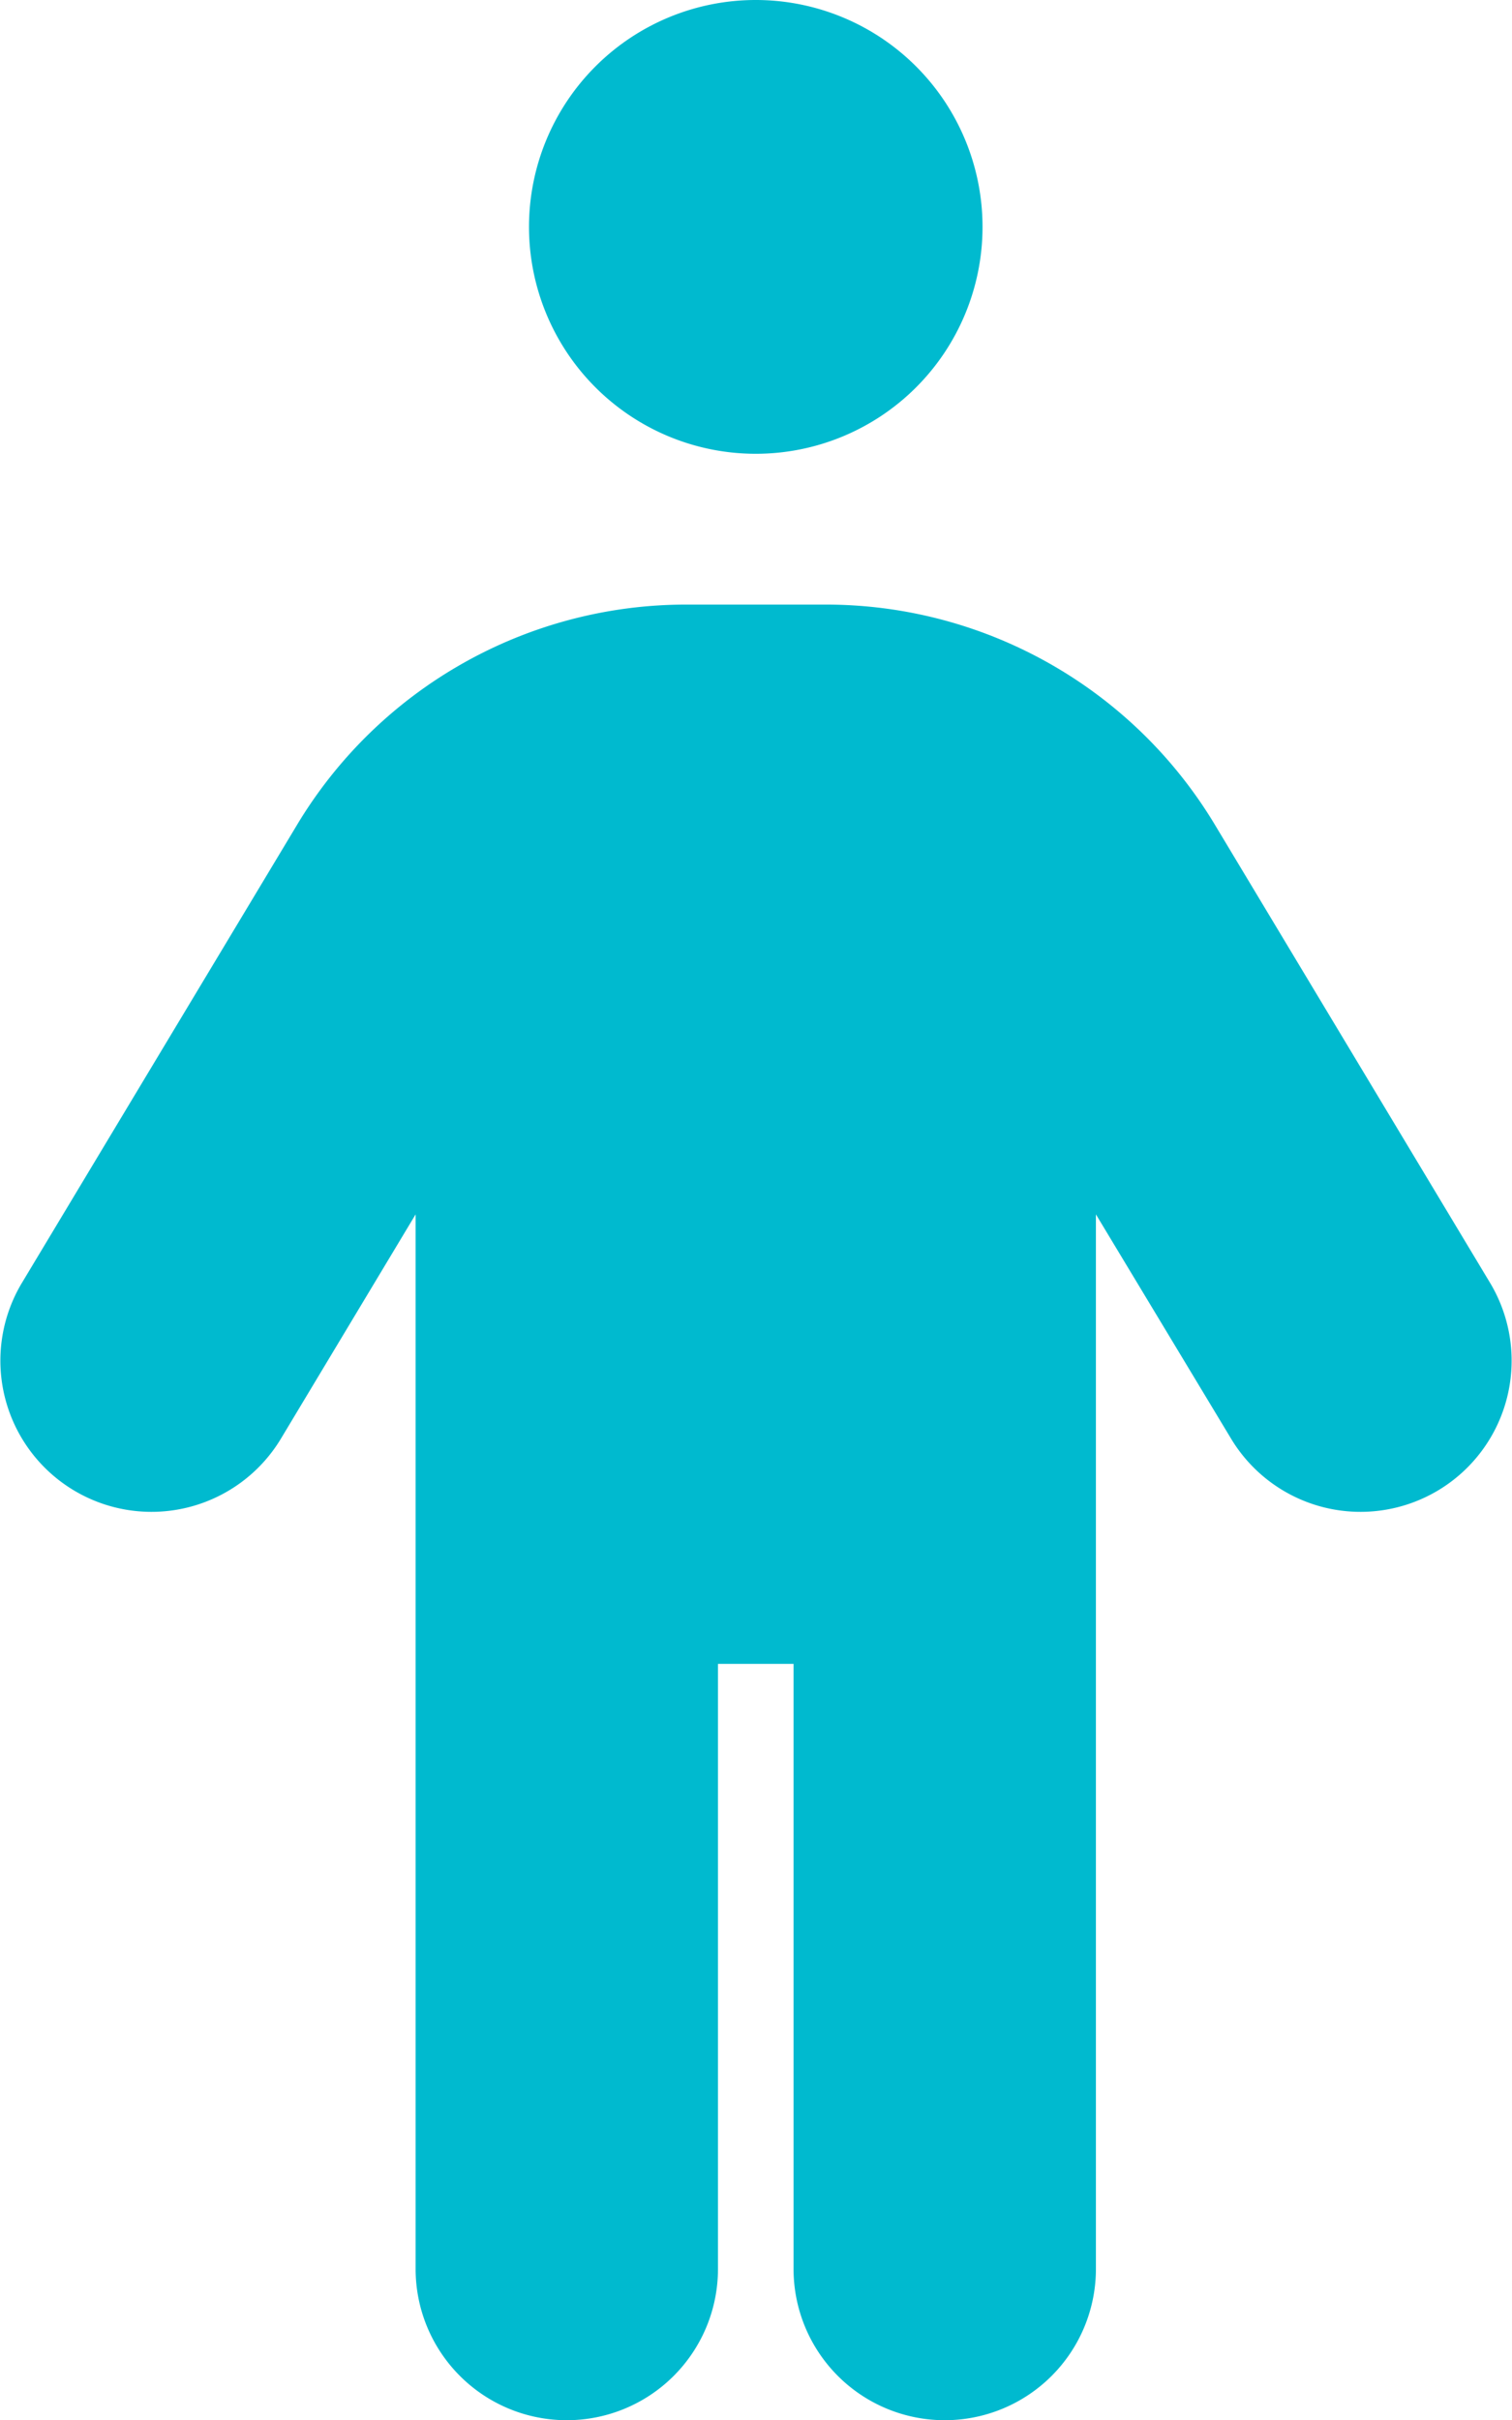 <svg xmlns="http://www.w3.org/2000/svg" width="320.052" height="512" viewBox="0 0 320.052 512"><path d="M111.976 48a48 48 0 1148 48 48 48 0 01-48-48zm40 304v128a32 32 0 01-64 0V256.9l-28.6 47.6a31.985 31.985 0 01-54.8-33l58.3-97a96.084 96.084 0 0182.3-46.6h29.7a96.084 96.084 0 0182.3 46.6l58.3 97a31.985 31.985 0 01-54.8 33l-28.7-47.6V480a32 32 0 01-64 0V352z" fill="#00bacf"/></svg>
